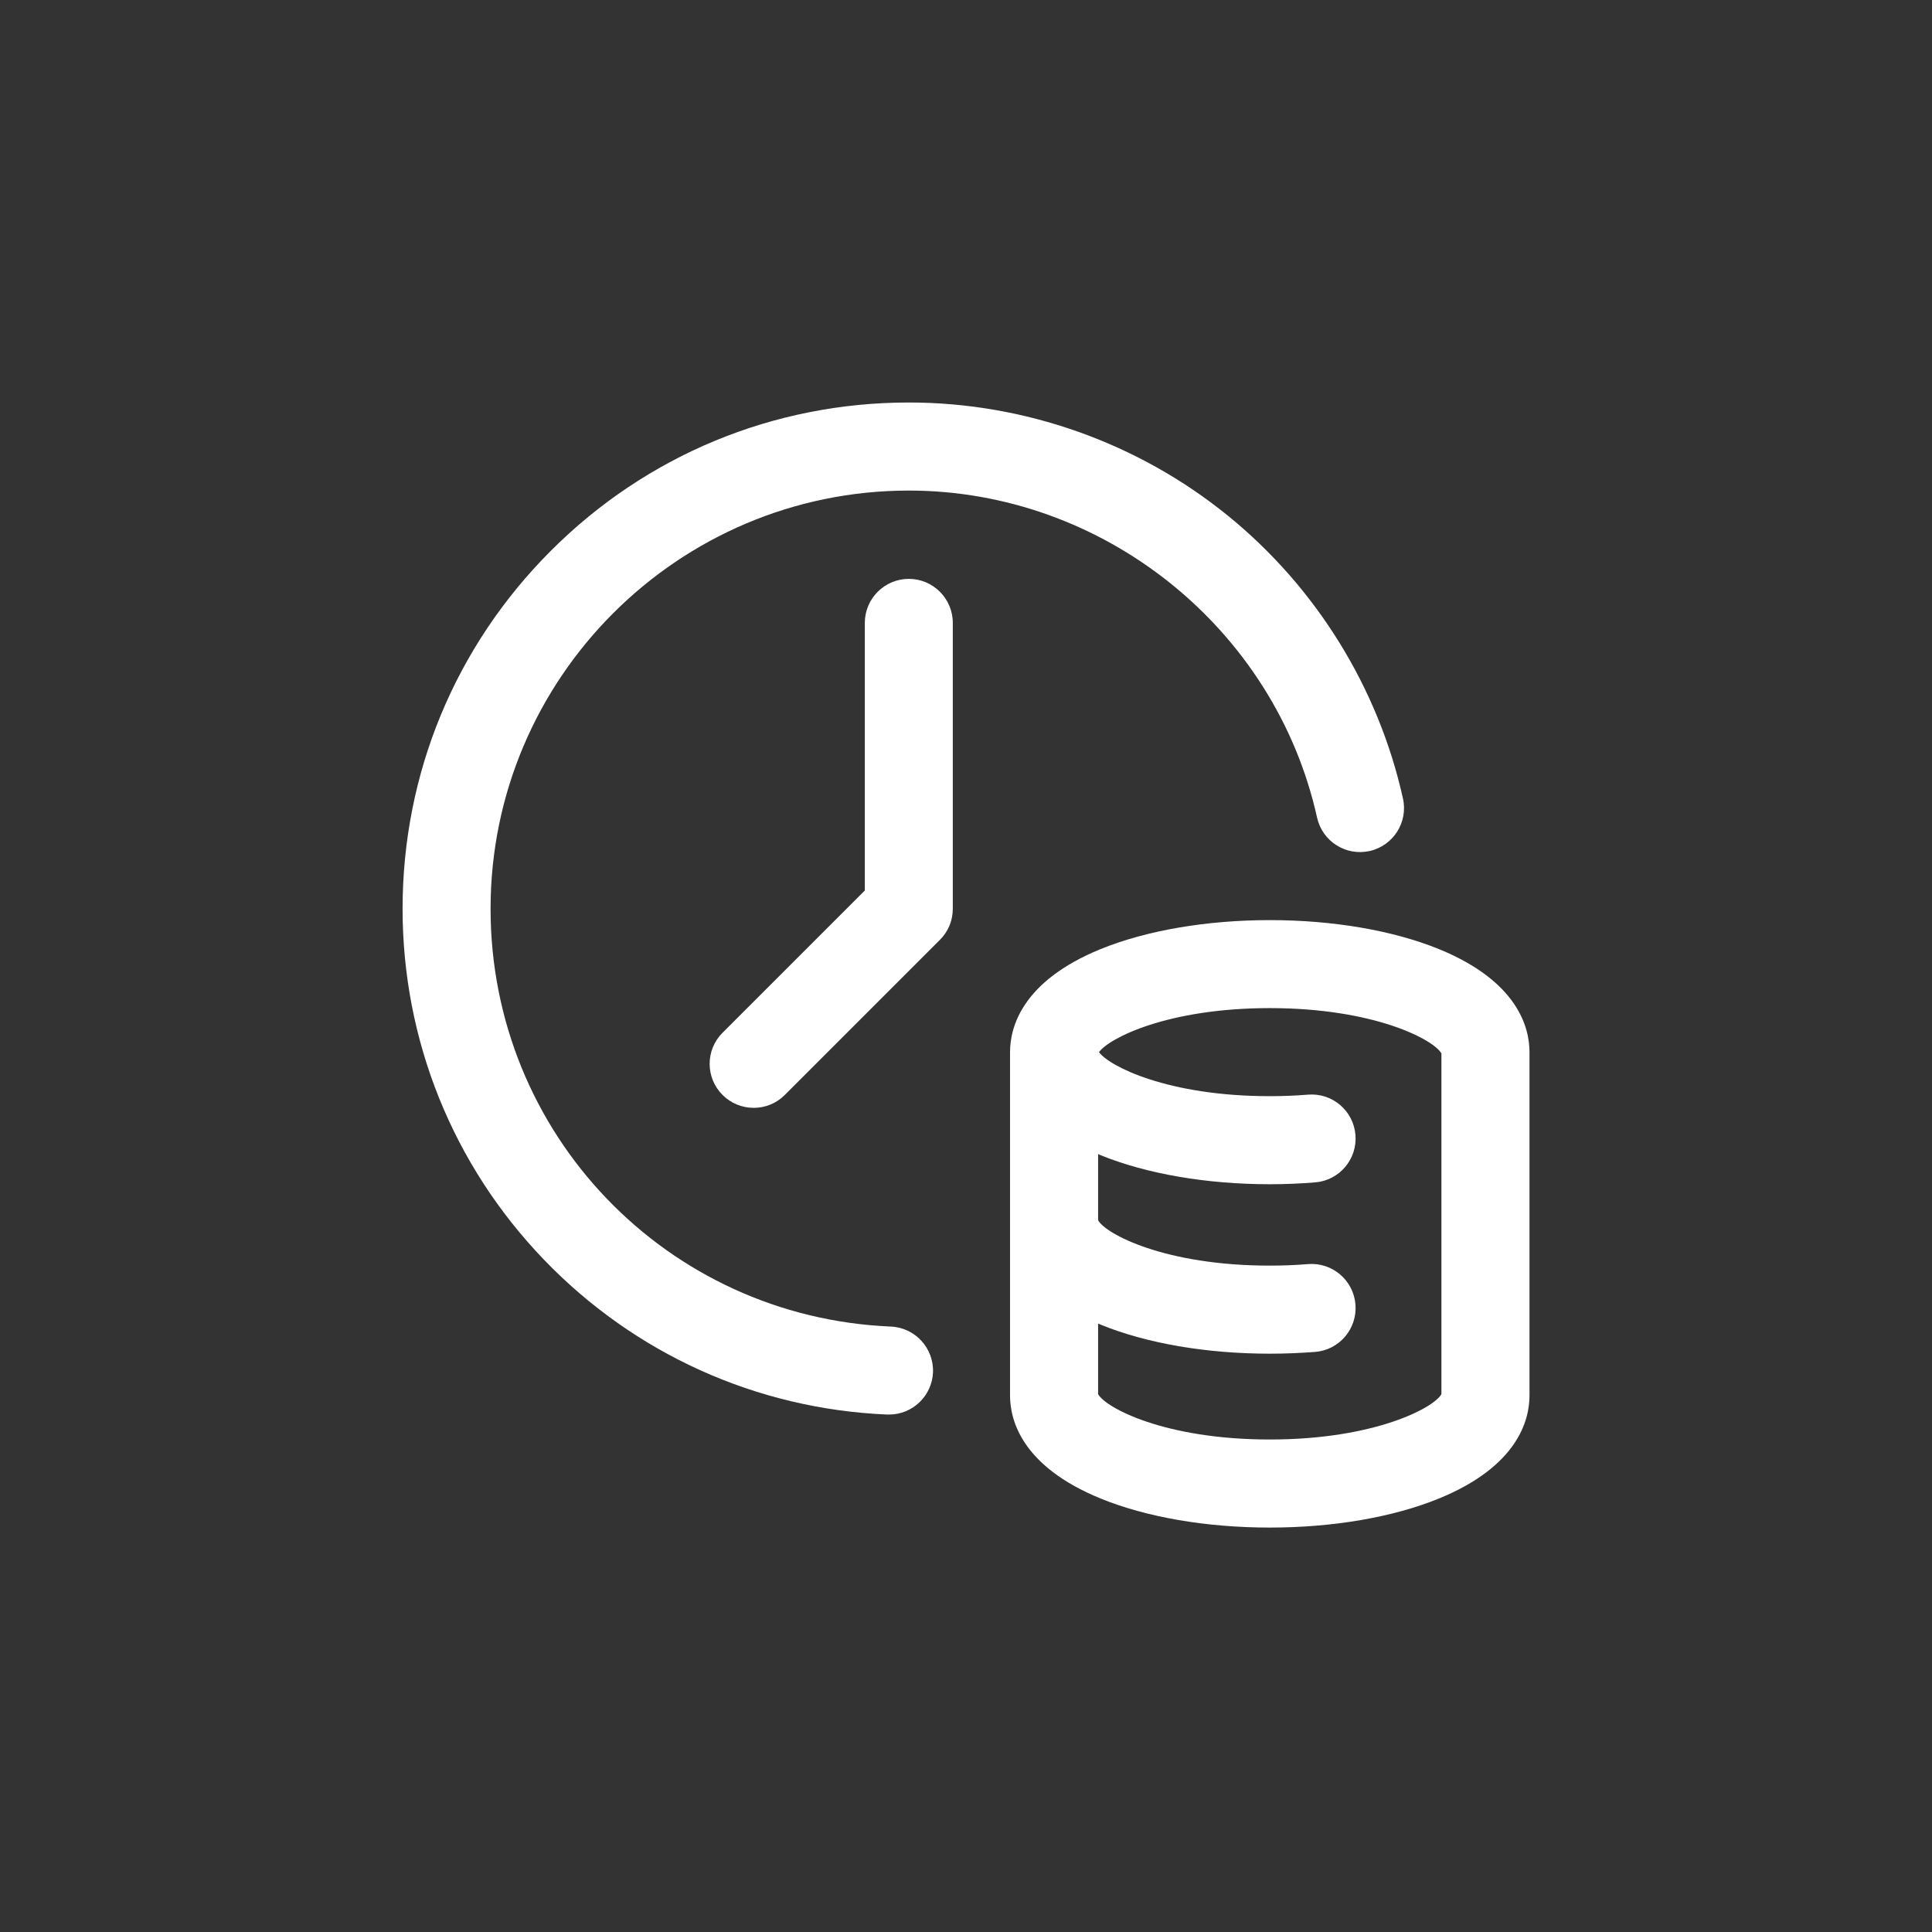 <svg width="24" height="24" viewBox="0 0 24 24" fill="none" xmlns="http://www.w3.org/2000/svg">
<rect x="0" y="0" width="24" height="24" fill="#333333" stroke="none"/>
<path d="M11.066 16.479C8.278 16.361 6.094 14.082 6.094 11.289C6.094 8.424 8.425 6.094 11.29 6.094C13.705 6.094 15.838 7.802 16.361 10.156C16.426 10.451 16.718 10.637 17.013 10.572C17.308 10.506 17.494 10.214 17.428 9.919C17.123 8.545 16.35 7.296 15.251 6.404C14.135 5.499 12.729 5 11.29 5C9.61 5 8.03 5.654 6.843 6.842C5.655 8.03 5.001 9.609 5.001 11.289C5.001 12.922 5.624 14.469 6.755 15.646C7.883 16.819 9.398 17.503 11.02 17.572C11.028 17.572 11.036 17.572 11.044 17.572C11.335 17.572 11.577 17.342 11.59 17.049C11.602 16.747 11.368 16.492 11.066 16.479Z" fill="white"/>
<path d="M11.29 7.191C10.988 7.191 10.743 7.436 10.743 7.738V11.062L8.976 12.829C8.762 13.042 8.762 13.389 8.976 13.602C9.083 13.709 9.223 13.762 9.363 13.762C9.503 13.762 9.643 13.709 9.749 13.602L11.676 11.675C11.727 11.625 11.767 11.564 11.795 11.498C11.822 11.432 11.836 11.361 11.836 11.289V7.738C11.836 7.436 11.591 7.191 11.29 7.191ZM17.875 11.79C17.305 11.558 16.559 11.43 15.774 11.43C14.989 11.43 14.242 11.558 13.672 11.79C12.693 12.19 12.547 12.764 12.547 13.07V17.335C12.547 17.642 12.693 18.215 13.672 18.615C14.242 18.848 14.989 18.976 15.774 18.976C16.559 18.976 17.305 18.848 17.875 18.615C18.854 18.215 19 17.642 19 17.335V13.07C19 12.764 18.854 12.19 17.875 11.79ZM17.906 17.318C17.816 17.486 17.081 17.882 15.774 17.882C14.466 17.882 13.731 17.486 13.641 17.318V16.442C13.652 16.446 13.662 16.451 13.672 16.455C14.242 16.688 14.989 16.816 15.774 16.816C15.963 16.816 16.152 16.808 16.337 16.794C16.638 16.77 16.862 16.506 16.838 16.205C16.814 15.904 16.551 15.679 16.249 15.703C16.094 15.716 15.934 15.722 15.774 15.722C14.466 15.722 13.731 15.326 13.641 15.158V14.336C13.652 14.341 13.662 14.345 13.672 14.35C14.242 14.582 14.989 14.711 15.774 14.711C15.963 14.711 16.152 14.703 16.337 14.688C16.638 14.664 16.862 14.4 16.838 14.1C16.814 13.798 16.551 13.574 16.249 13.598C16.094 13.611 15.934 13.617 15.774 13.617C14.509 13.617 13.78 13.246 13.652 13.07C13.78 12.894 14.509 12.523 15.774 12.523C17.081 12.523 17.816 12.919 17.906 13.087V17.318Z" fill="white"/>
</svg>
